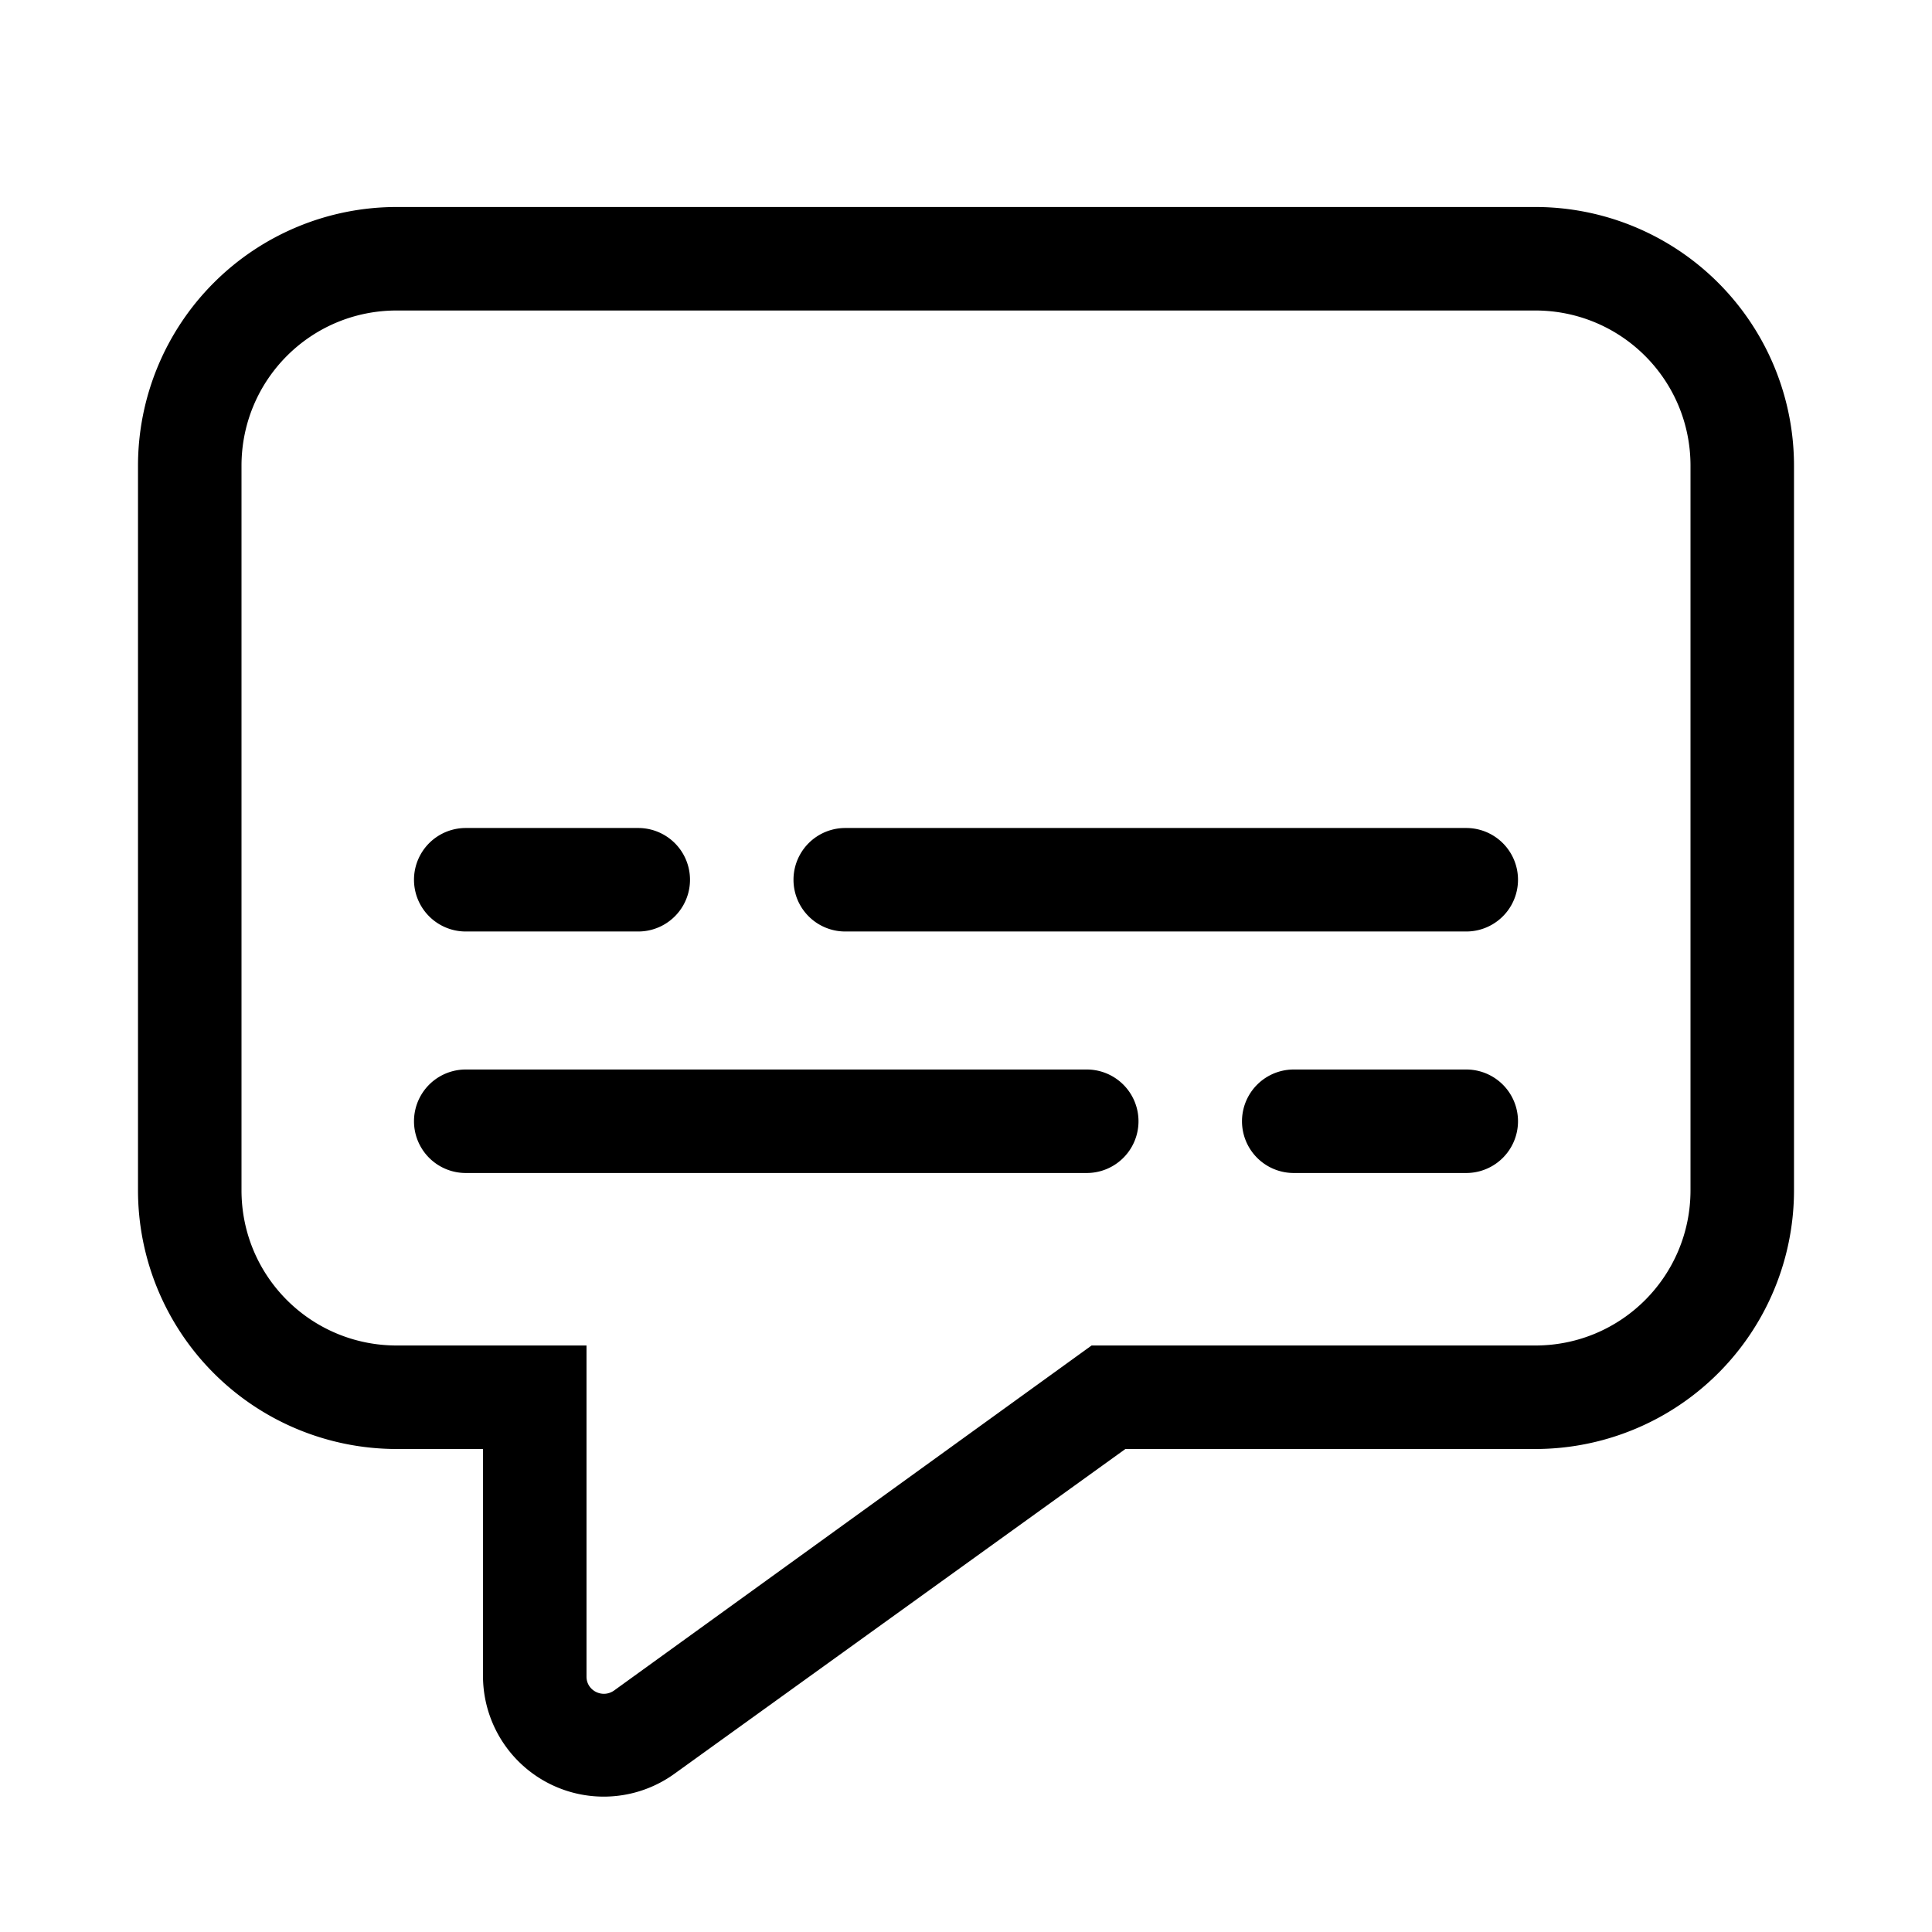 <svg width="28" height="28" viewBox="0 0 28 28" xmlns="http://www.w3.org/2000/svg"><path d="M3.5 6.75c0-1.24 1-2.25 2.25-2.25h16.5c1.24 0 2.25 1 2.25 2.25v10.5c0 1.24-1 2.25-2.25 2.25h-6.43l-6.92 5c-.17.12-.4 0-.4-.2v-4.8H5.75c-1.24 0-2.25-1-2.25-2.25V6.75ZM5.75 3A3.75 3.75 0 0 0 2 6.75v10.5A3.75 3.75 0 0 0 5.75 21H7v3.3a1.75 1.75 0 0 0 2.77 1.41L16.31 21h5.94A3.75 3.75 0 0 0 26 17.25V6.75A3.75 3.75 0 0 0 22.25 3H5.75Zm6.5 10.5h9a.75.75 0 0 0 0-1.5h-9a.75.75 0 0 0 0 1.5Zm-3-1.5h-2.5a.75.75 0 0 0 0 1.5h2.5a.75.75 0 0 0 0-1.5Zm-2.5 3.5a.75.75 0 0 0 0 1.5h9a.75.75 0 0 0 0-1.5h-9Zm12 1.5a.75.75 0 0 1 0-1.5h2.5a.75.75 0 0 1 0 1.5h-2.5Z"/></svg>